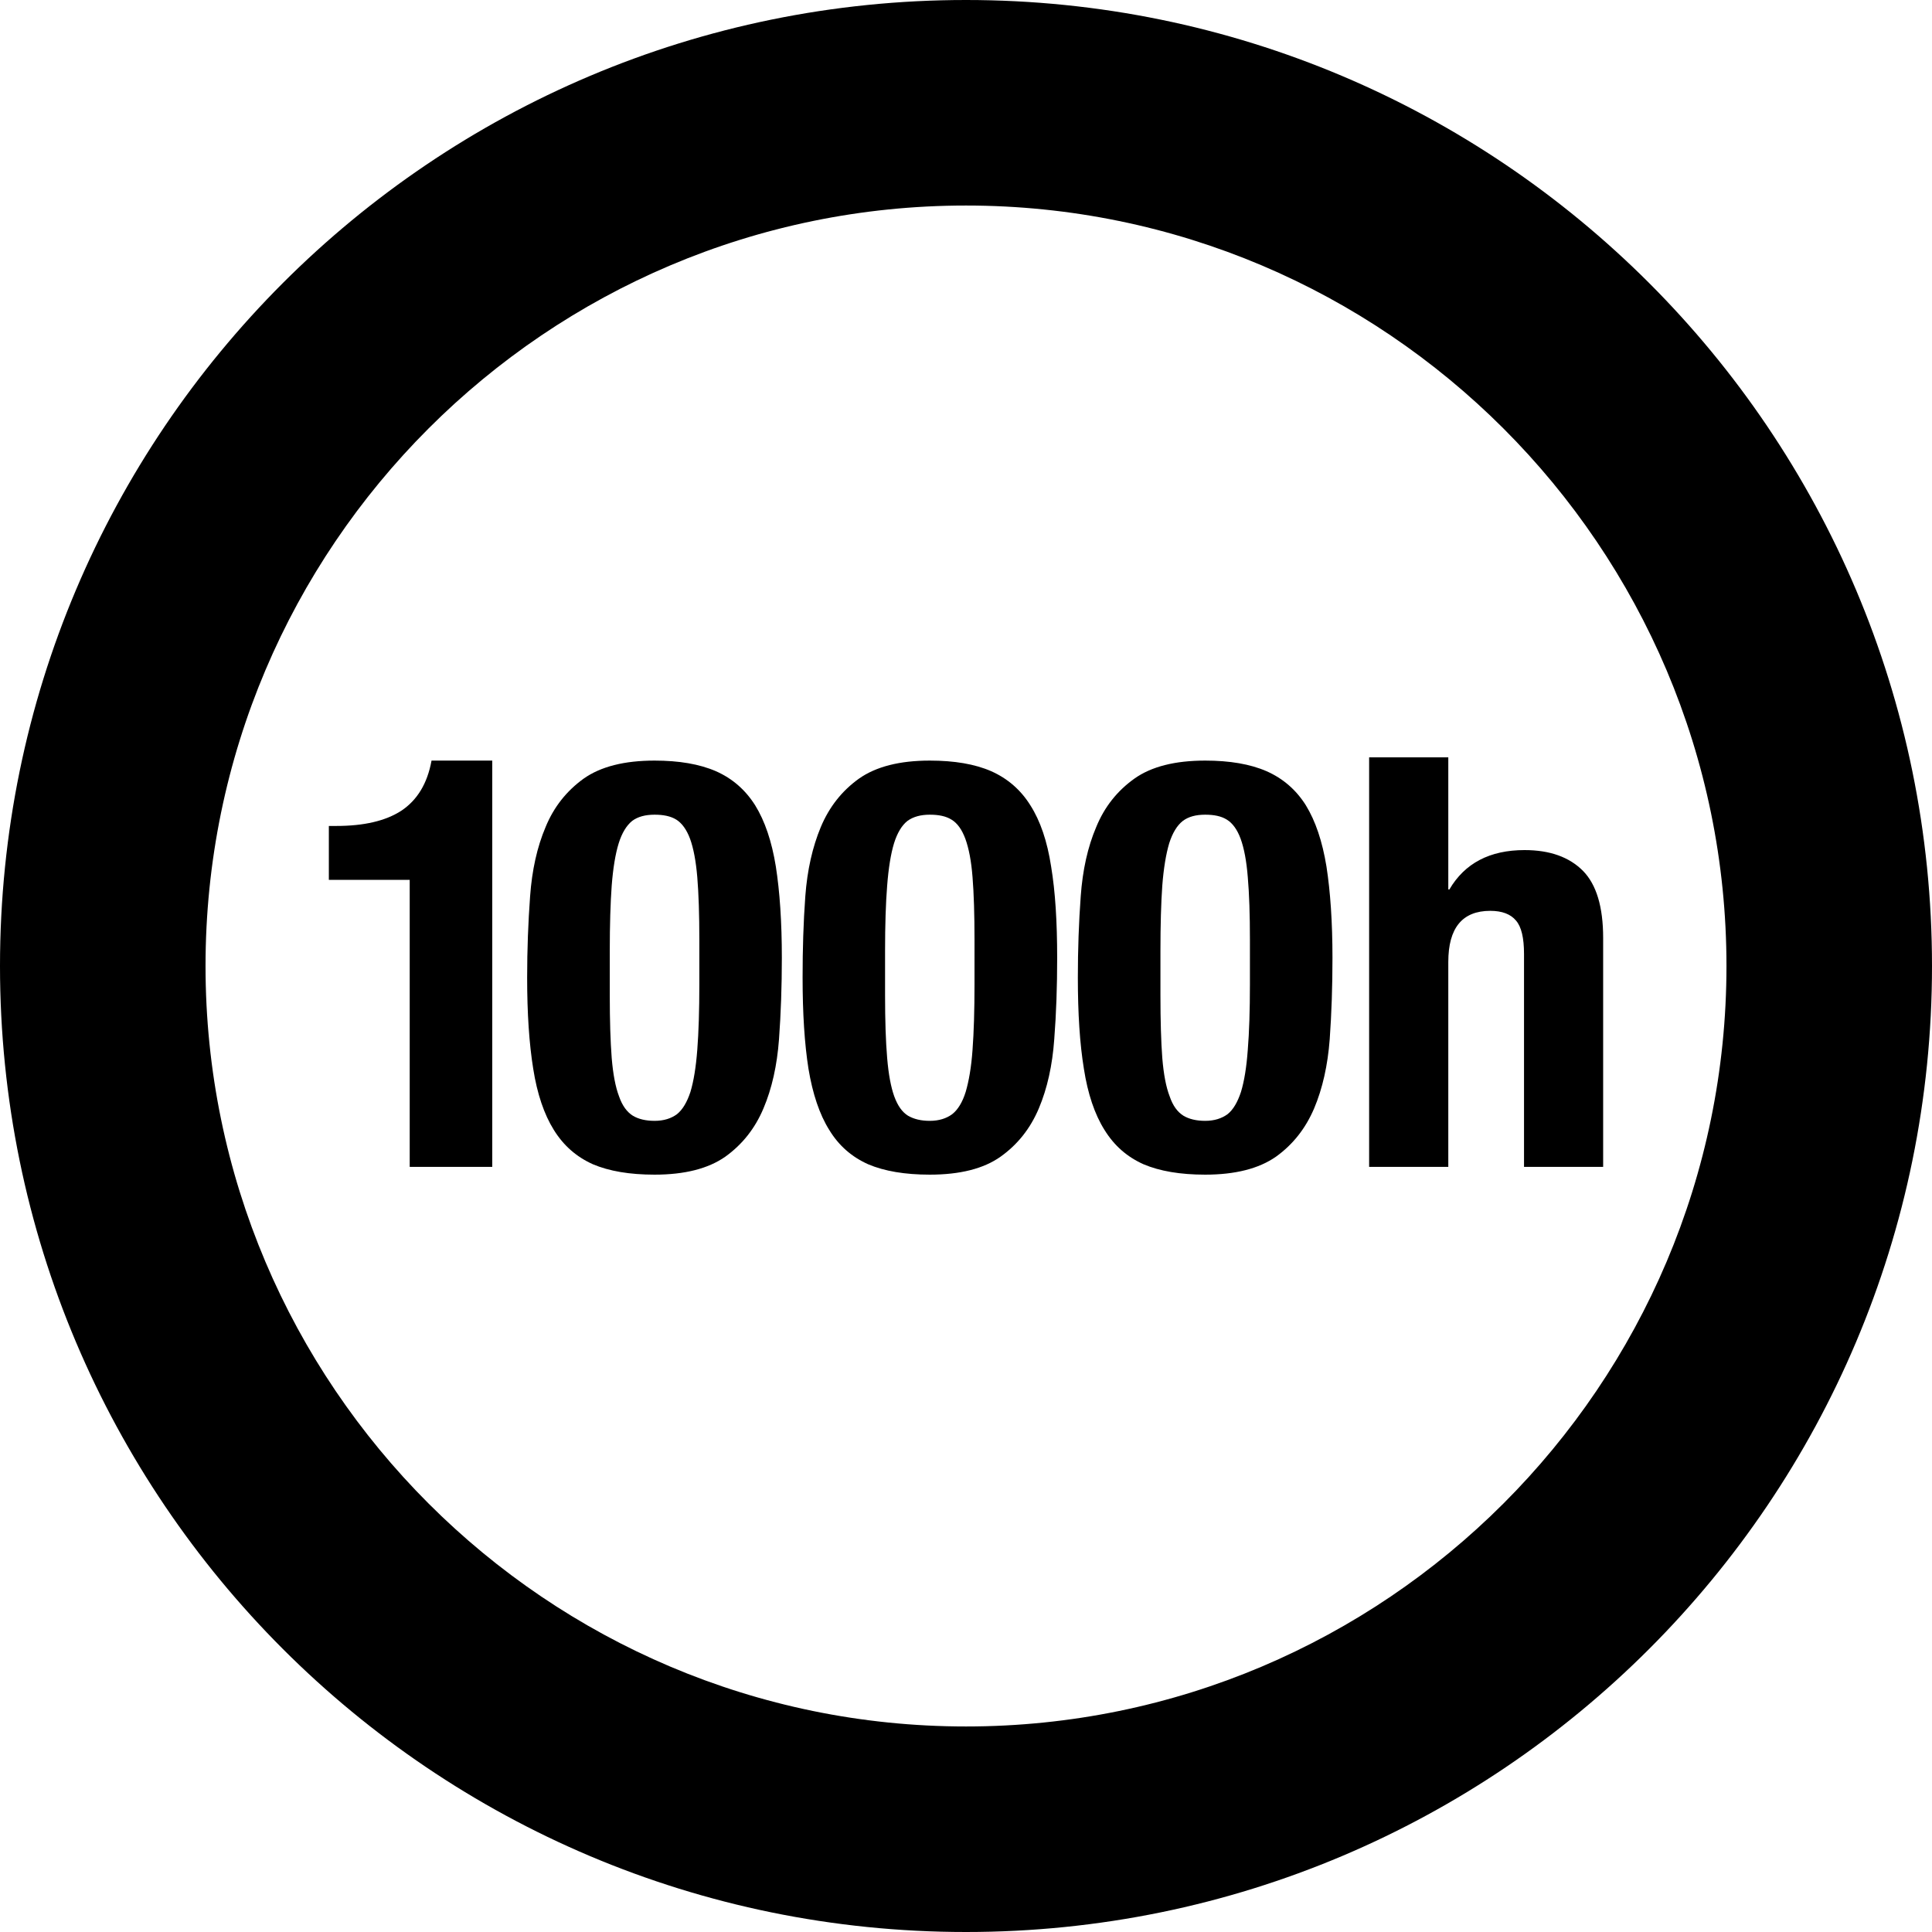 <?xml version="1.0" encoding="iso-8859-1"?>
<!-- Uploaded to: SVG Repo, www.svgrepo.com, Generator: SVG Repo Mixer Tools -->
<!DOCTYPE svg PUBLIC "-//W3C//DTD SVG 1.1//EN" "http://www.w3.org/Graphics/SVG/1.1/DTD/svg11.dtd">
<svg fill="#000000" version="1.1" id="Capa_1" xmlns="http://www.w3.org/2000/svg" xmlns:xlink="http://www.w3.org/1999/xlink" 
	 width="800px" height="800px" viewBox="0 0 47 47" xml:space="preserve">
<g>
	<g>
		<path d="M9.764,19.722c-0.385,0.25-0.912,0.371-1.584,0.371H8v1.311h1.967v6.983h2.008v-9.884h-1.477
			C10.396,19.063,10.15,19.464,9.764,19.722z"/>
		<path d="M38.507,21.183c-0.332-0.333-0.804-0.503-1.419-0.503c-0.846,0-1.456,0.321-1.828,0.957h-0.027v-3.213h-1.926v9.963h1.926
			V23.4c0-0.824,0.34-1.242,1.021-1.242c0.287,0,0.497,0.081,0.625,0.236c0.133,0.151,0.196,0.424,0.196,0.815v5.178H39v-5.569
			C39,22.061,38.836,21.516,38.507,21.183z"/>
		<path d="M31.768,19.591c-0.236-0.376-0.556-0.653-0.957-0.83c-0.399-0.174-0.899-0.258-1.492-0.258
			c-0.736,0-1.311,0.146-1.723,0.439c-0.416,0.297-0.727,0.686-0.928,1.177c-0.208,0.487-0.331,1.048-0.377,1.684
			c-0.047,0.639-0.07,1.295-0.07,1.979c0,0.872,0.047,1.608,0.147,2.219c0.094,0.608,0.263,1.108,0.5,1.485
			c0.239,0.388,0.555,0.66,0.95,0.837c0.396,0.168,0.896,0.253,1.5,0.253c0.731,0,1.307-0.146,1.724-0.438
			c0.412-0.296,0.72-0.688,0.927-1.174c0.205-0.484,0.331-1.049,0.379-1.682c0.045-0.631,0.067-1.287,0.067-1.981
			c0-0.878-0.052-1.612-0.146-2.221C32.169,20.467,32.002,19.972,31.768,19.591z M30.407,23.943c0,0.632-0.017,1.168-0.052,1.595
			c-0.031,0.428-0.086,0.764-0.166,1.026c-0.082,0.248-0.188,0.431-0.326,0.541c-0.143,0.104-0.322,0.162-0.545,0.162
			c-0.213,0-0.393-0.043-0.529-0.125c-0.141-0.088-0.256-0.238-0.335-0.472c-0.088-0.226-0.146-0.536-0.179-0.932
			c-0.03-0.4-0.045-0.905-0.045-1.53v-1.075c0-0.629,0.015-1.165,0.045-1.589c0.033-0.424,0.091-0.77,0.168-1.029
			c0.08-0.25,0.19-0.434,0.332-0.545c0.136-0.102,0.316-0.151,0.543-0.151c0.214,0,0.391,0.034,0.529,0.121
			c0.139,0.086,0.252,0.242,0.334,0.465c0.084,0.231,0.143,0.541,0.174,0.934c0.035,0.397,0.052,0.905,0.052,1.534V23.943z"/>
		<path d="M18.371,19.591c-0.237-0.376-0.555-0.653-0.955-0.83c-0.402-0.174-0.899-0.258-1.492-0.258
			c-0.736,0-1.311,0.146-1.726,0.439c-0.411,0.297-0.724,0.686-0.925,1.177c-0.207,0.487-0.331,1.048-0.377,1.684
			c-0.047,0.639-0.072,1.295-0.072,1.979c0,0.872,0.049,1.608,0.148,2.219c0.095,0.608,0.265,1.108,0.5,1.485
			c0.24,0.388,0.557,0.66,0.951,0.837c0.396,0.168,0.895,0.253,1.5,0.253c0.732,0,1.307-0.146,1.723-0.438
			c0.412-0.296,0.723-0.688,0.927-1.174c0.206-0.484,0.331-1.049,0.378-1.682c0.046-0.631,0.069-1.287,0.069-1.981
			c0-0.878-0.051-1.612-0.146-2.221C18.775,20.467,18.607,19.972,18.371,19.591z M17.013,23.943c0,0.632-0.017,1.168-0.05,1.595
			c-0.033,0.428-0.088,0.764-0.167,1.026c-0.082,0.248-0.19,0.431-0.327,0.541c-0.141,0.104-0.32,0.162-0.545,0.162
			c-0.214,0-0.394-0.043-0.529-0.125c-0.14-0.088-0.255-0.238-0.336-0.472c-0.086-0.226-0.145-0.536-0.178-0.932
			c-0.031-0.4-0.047-0.905-0.047-1.53v-1.075c0-0.629,0.016-1.165,0.047-1.589c0.033-0.424,0.09-0.77,0.17-1.029
			c0.078-0.25,0.19-0.434,0.328-0.545c0.137-0.102,0.318-0.151,0.545-0.151c0.212,0,0.391,0.034,0.53,0.121
			c0.136,0.086,0.25,0.242,0.333,0.465c0.084,0.231,0.143,0.541,0.176,0.934c0.033,0.397,0.05,0.905,0.05,1.534V23.943z"/>
		<path d="M25.066,19.591c-0.234-0.376-0.555-0.653-0.953-0.83c-0.399-0.174-0.896-0.258-1.494-0.258
			c-0.732,0-1.307,0.146-1.723,0.439c-0.414,0.297-0.722,0.686-0.928,1.177c-0.203,0.487-0.33,1.048-0.377,1.684
			c-0.047,0.639-0.066,1.295-0.066,1.979c0,0.872,0.047,1.608,0.143,2.219c0.101,0.608,0.268,1.108,0.504,1.485
			c0.235,0.388,0.552,0.66,0.947,0.837c0.395,0.168,0.896,0.253,1.5,0.253c0.737,0,1.313-0.146,1.723-0.438
			c0.416-0.296,0.725-0.688,0.93-1.174c0.205-0.484,0.33-1.049,0.375-1.682c0.049-0.631,0.071-1.287,0.071-1.981
			c0-0.878-0.046-1.612-0.147-2.221C25.477,20.467,25.309,19.972,25.066,19.591z M23.707,23.943c0,0.632-0.016,1.168-0.048,1.595
			c-0.03,0.428-0.09,0.764-0.167,1.026c-0.077,0.248-0.188,0.431-0.328,0.541c-0.141,0.104-0.322,0.162-0.545,0.162
			c-0.215,0-0.389-0.043-0.53-0.125c-0.141-0.088-0.249-0.238-0.335-0.472c-0.081-0.226-0.139-0.536-0.172-0.932
			c-0.034-0.4-0.051-0.905-0.051-1.53v-1.075c0-0.629,0.017-1.165,0.051-1.589c0.033-0.424,0.088-0.77,0.167-1.029
			c0.078-0.25,0.187-0.434,0.327-0.545c0.141-0.102,0.322-0.151,0.543-0.151c0.215,0,0.391,0.034,0.53,0.121
			c0.142,0.086,0.252,0.242,0.335,0.465c0.084,0.231,0.145,0.541,0.175,0.934c0.032,0.397,0.048,0.905,0.048,1.534V23.943z"/>
		<path d="M23.5,0C10.521,0,0,10.523,0,23.5C0,36.477,10.521,47,23.5,47C36.479,47,47,36.477,47,23.5C47,10.523,36.479,0,23.5,0z
			 M23.5,42C13.299,42,5,33.701,5,23.5S13.299,5,23.5,5S42,13.299,42,23.5S33.701,42,23.5,42z"/>
	</g>
</g>
</svg>